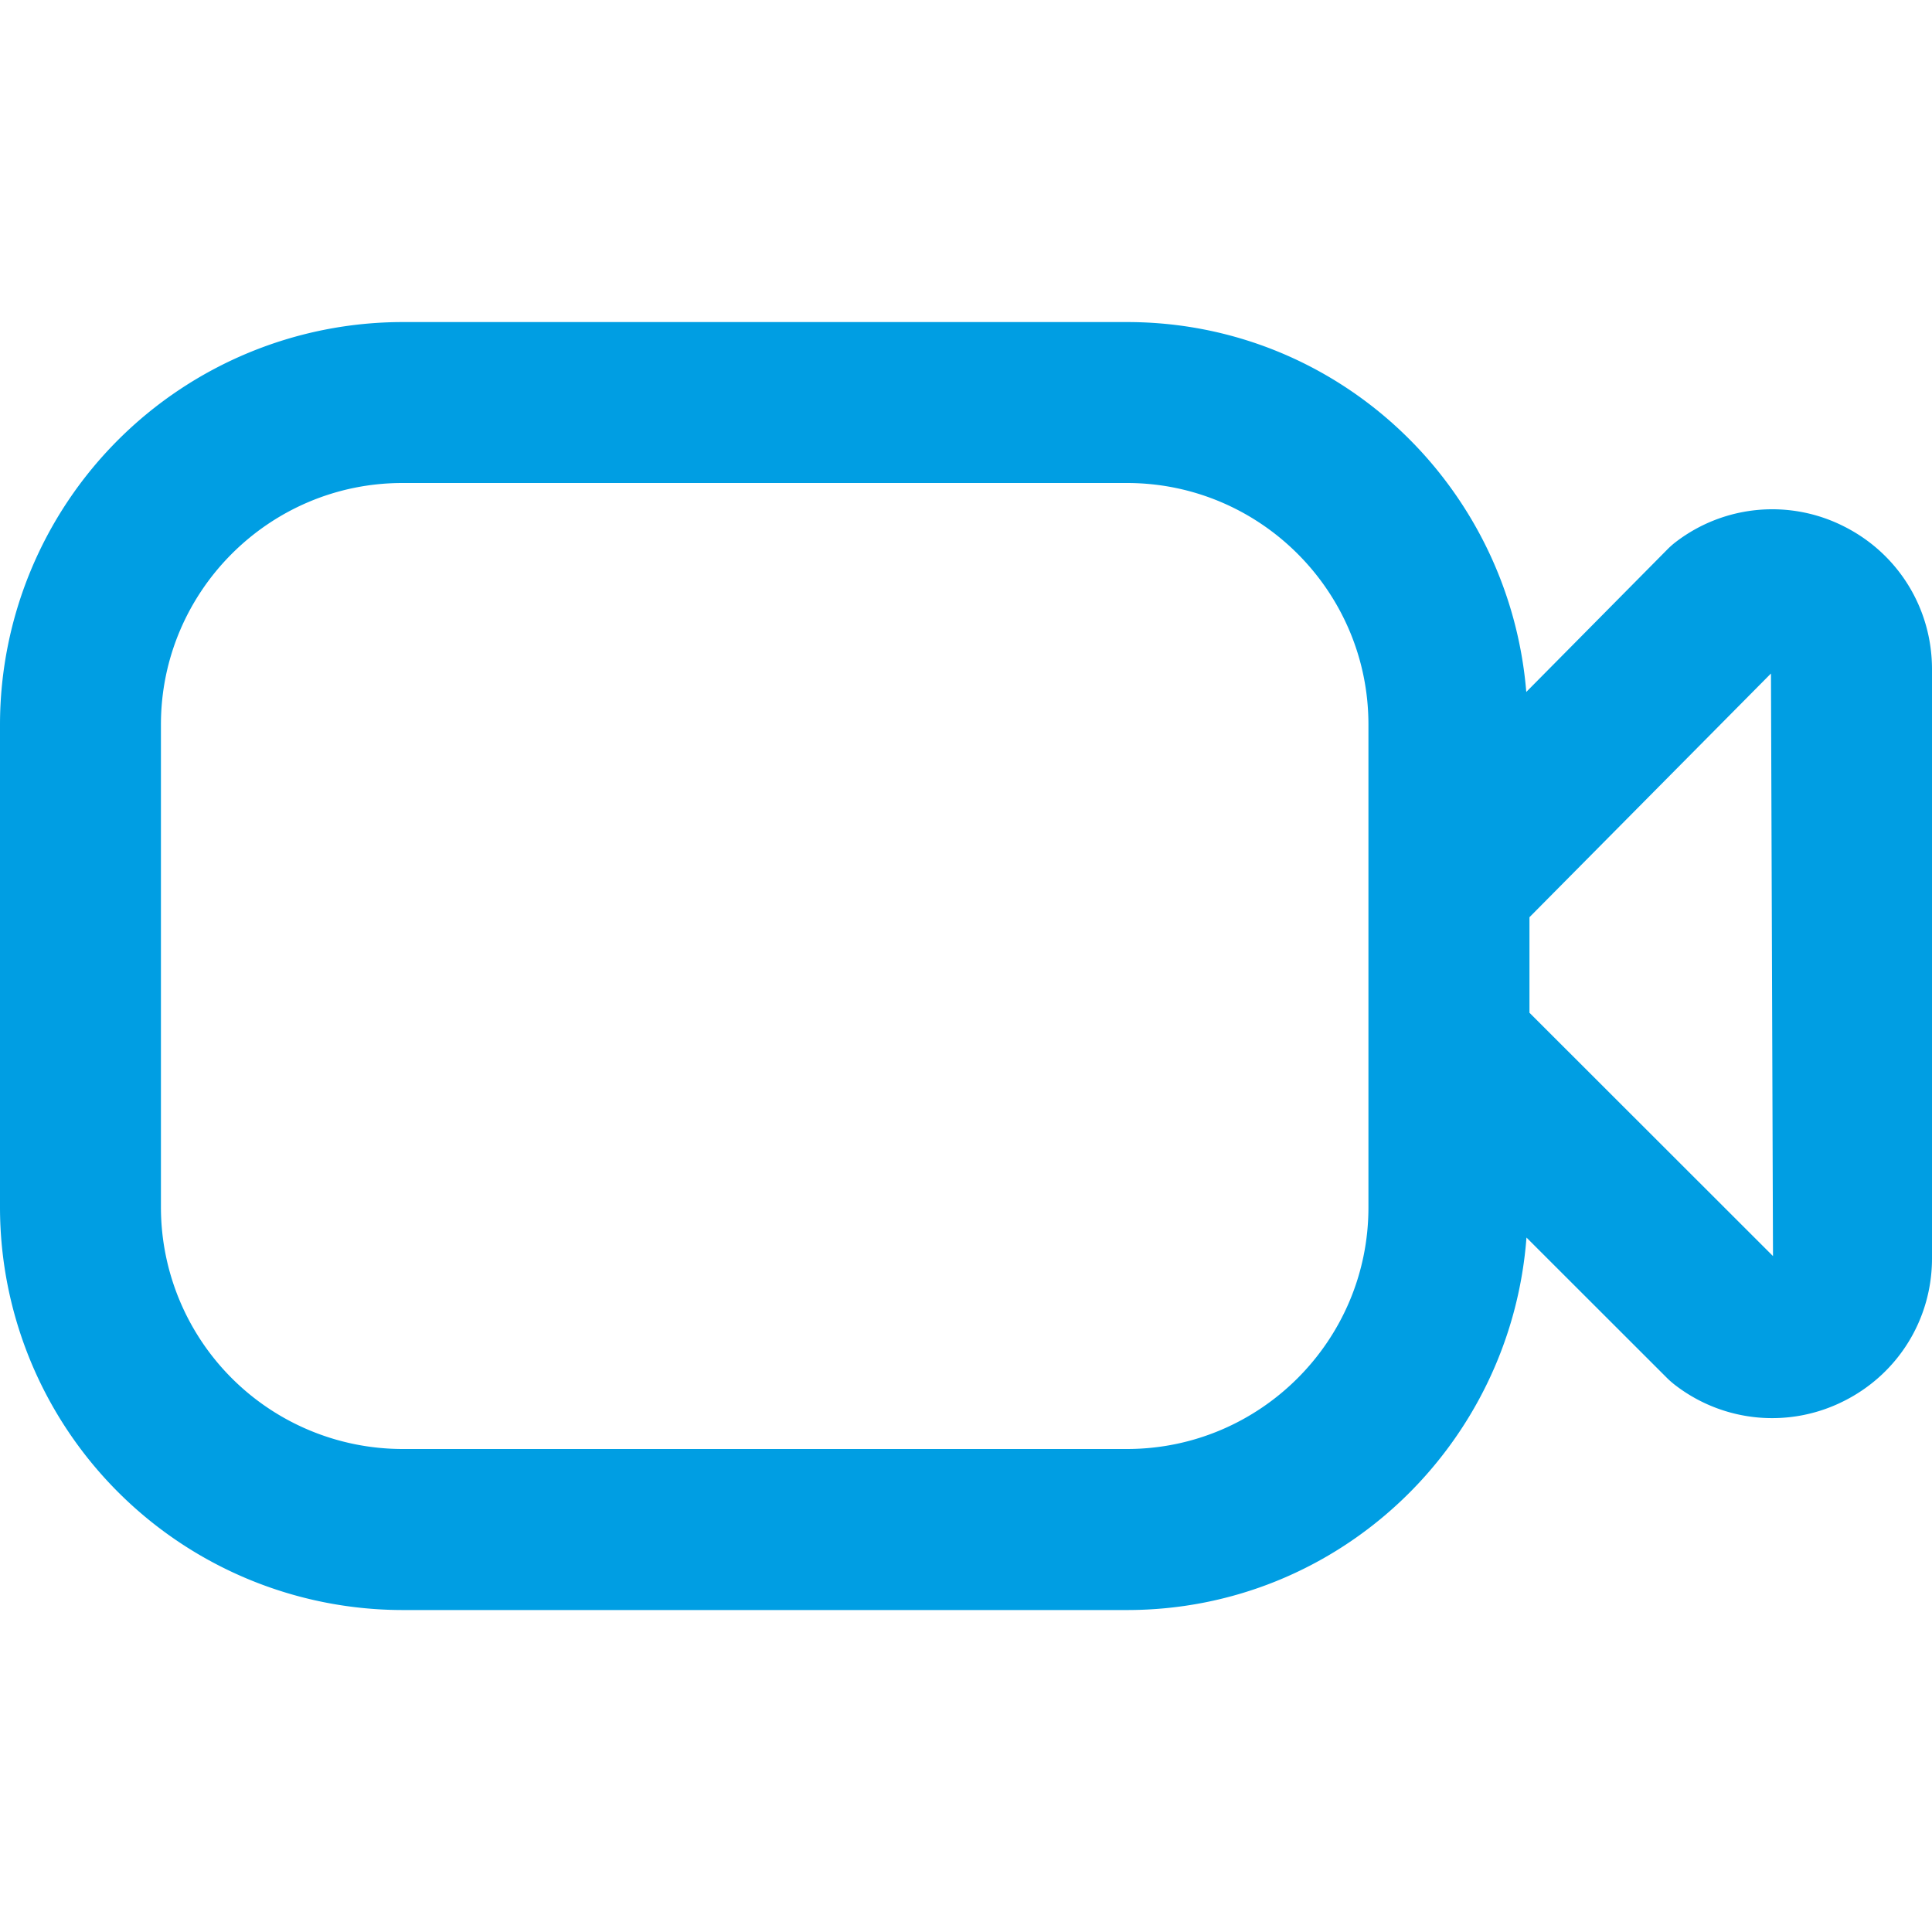 <svg xmlns="http://www.w3.org/2000/svg" width="20" height="20" fill="none" viewBox="0 0 20 20"><g clip-path="url(#a)"><path fill="#009EE3" d="M19.086 5.448a1.642 1.642 0 0 0-1.731.157.848.848 0 0 0-.092.08L15.8 7.163c-.176-2.138-1.95-3.829-4.132-3.829h-7.5A4.17 4.17 0 0 0 0 7.5v5a4.171 4.171 0 0 0 4.167 4.167h7.5c2.19 0 3.973-1.706 4.135-3.856l1.463 1.462a.978.978 0 0 0 .09.076 1.646 1.646 0 0 0 1.73.156c.565-.282.915-.85.915-1.478V6.928c0-.63-.35-1.198-.914-1.48ZM11.666 15h-7.5a2.503 2.503 0 0 1-2.5-2.5v-5c0-1.378 1.122-2.5 2.5-2.5h7.5c1.379 0 2.5 1.122 2.5 2.5v5c0 1.378-1.121 2.5-2.5 2.5Zm4.167-4.514v-.991l2.5-2.523.021 6.031-2.52-2.518Z"/></g><defs><clipPath id="a"><path fill="#fff" d="M0 0h20v20H0z"/></clipPath></defs></svg>